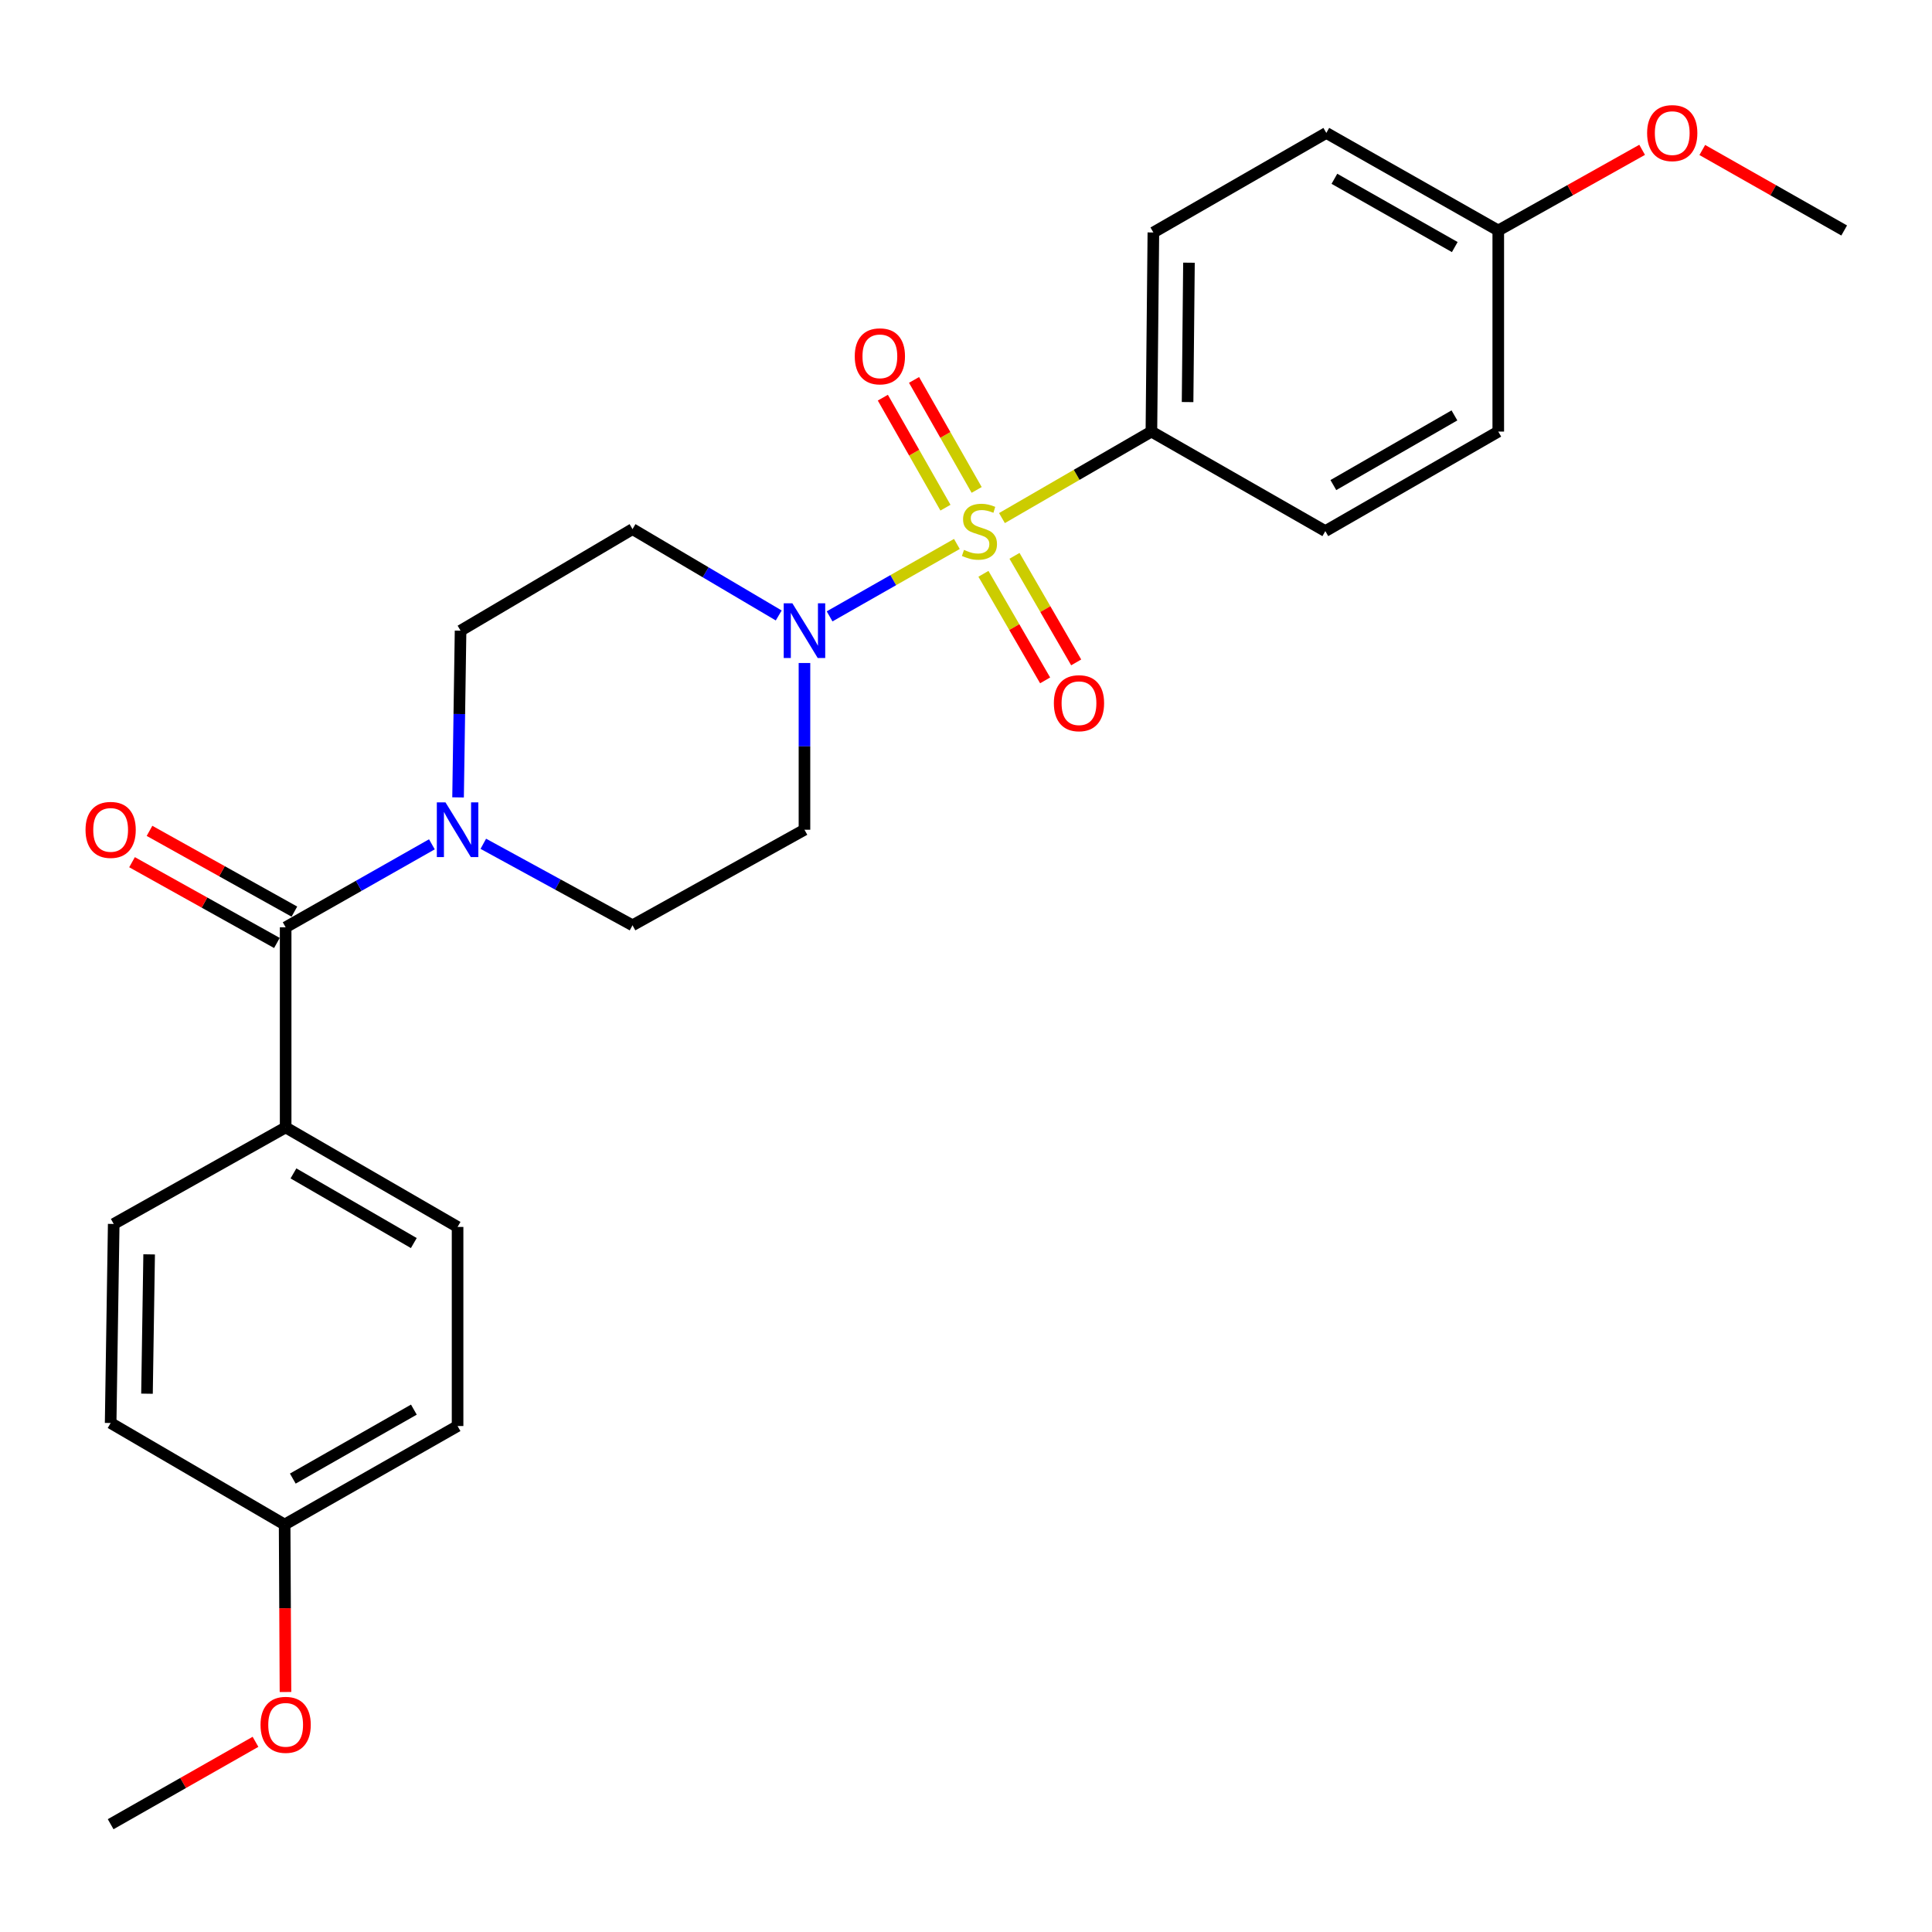 <?xml version='1.0' encoding='iso-8859-1'?>
<svg version='1.1' baseProfile='full'
              xmlns='http://www.w3.org/2000/svg'
                      xmlns:rdkit='http://www.rdkit.org/xml'
                      xmlns:xlink='http://www.w3.org/1999/xlink'
                  xml:space='preserve'
width='1000px' height='1000px' viewBox='0 0 1000 1000'>
<!-- END OF HEADER -->
<rect style='opacity:1.0;fill:#FFFFFF;stroke:none' width='1000' height='1000' x='0' y='0'> </rect>
<path class='bond-0' d='M 495.276,281.551 L 462.338,300.291' style='fill:none;fill-rule:evenodd;stroke:#CCCC00;stroke-width:6px;stroke-linecap:butt;stroke-linejoin:miter;stroke-opacity:1' />
<path class='bond-0' d='M 462.338,300.291 L 429.4,319.031' style='fill:none;fill-rule:evenodd;stroke:#0000FF;stroke-width:6px;stroke-linecap:butt;stroke-linejoin:miter;stroke-opacity:1' />
<path class='bond-3' d='M 518.612,268.159 L 557.287,245.772' style='fill:none;fill-rule:evenodd;stroke:#CCCC00;stroke-width:6px;stroke-linecap:butt;stroke-linejoin:miter;stroke-opacity:1' />
<path class='bond-3' d='M 557.287,245.772 L 595.962,223.385' style='fill:none;fill-rule:evenodd;stroke:#000000;stroke-width:6px;stroke-linecap:butt;stroke-linejoin:miter;stroke-opacity:1' />
<path class='bond-4' d='M 509.025,297.007 L 524.99,324.584' style='fill:none;fill-rule:evenodd;stroke:#CCCC00;stroke-width:6px;stroke-linecap:butt;stroke-linejoin:miter;stroke-opacity:1' />
<path class='bond-4' d='M 524.99,324.584 L 540.954,352.161' style='fill:none;fill-rule:evenodd;stroke:#FF0000;stroke-width:6px;stroke-linecap:butt;stroke-linejoin:miter;stroke-opacity:1' />
<path class='bond-4' d='M 525.102,287.7 L 541.066,315.277' style='fill:none;fill-rule:evenodd;stroke:#CCCC00;stroke-width:6px;stroke-linecap:butt;stroke-linejoin:miter;stroke-opacity:1' />
<path class='bond-4' d='M 541.066,315.277 L 557.031,342.854' style='fill:none;fill-rule:evenodd;stroke:#FF0000;stroke-width:6px;stroke-linecap:butt;stroke-linejoin:miter;stroke-opacity:1' />
<path class='bond-5' d='M 505.514,253.584 L 489.309,225.114' style='fill:none;fill-rule:evenodd;stroke:#CCCC00;stroke-width:6px;stroke-linecap:butt;stroke-linejoin:miter;stroke-opacity:1' />
<path class='bond-5' d='M 489.309,225.114 L 473.104,196.643' style='fill:none;fill-rule:evenodd;stroke:#FF0000;stroke-width:6px;stroke-linecap:butt;stroke-linejoin:miter;stroke-opacity:1' />
<path class='bond-5' d='M 489.369,262.773 L 473.164,234.303' style='fill:none;fill-rule:evenodd;stroke:#CCCC00;stroke-width:6px;stroke-linecap:butt;stroke-linejoin:miter;stroke-opacity:1' />
<path class='bond-5' d='M 473.164,234.303 L 456.96,205.833' style='fill:none;fill-rule:evenodd;stroke:#FF0000;stroke-width:6px;stroke-linecap:butt;stroke-linejoin:miter;stroke-opacity:1' />
<path class='bond-6' d='M 416.391,343.168 L 416.391,386.318' style='fill:none;fill-rule:evenodd;stroke:#0000FF;stroke-width:6px;stroke-linecap:butt;stroke-linejoin:miter;stroke-opacity:1' />
<path class='bond-6' d='M 416.391,386.318 L 416.391,429.468' style='fill:none;fill-rule:evenodd;stroke:#000000;stroke-width:6px;stroke-linecap:butt;stroke-linejoin:miter;stroke-opacity:1' />
<path class='bond-7' d='M 403.067,318.563 L 365.229,296.217' style='fill:none;fill-rule:evenodd;stroke:#0000FF;stroke-width:6px;stroke-linecap:butt;stroke-linejoin:miter;stroke-opacity:1' />
<path class='bond-7' d='M 365.229,296.217 L 327.39,273.871' style='fill:none;fill-rule:evenodd;stroke:#000000;stroke-width:6px;stroke-linecap:butt;stroke-linejoin:miter;stroke-opacity:1' />
<path class='bond-1' d='M 147.851,479.965 L 185.697,458.489' style='fill:none;fill-rule:evenodd;stroke:#000000;stroke-width:6px;stroke-linecap:butt;stroke-linejoin:miter;stroke-opacity:1' />
<path class='bond-1' d='M 185.697,458.489 L 223.543,437.014' style='fill:none;fill-rule:evenodd;stroke:#0000FF;stroke-width:6px;stroke-linecap:butt;stroke-linejoin:miter;stroke-opacity:1' />
<path class='bond-8' d='M 147.851,479.965 L 147.851,583.548' style='fill:none;fill-rule:evenodd;stroke:#000000;stroke-width:6px;stroke-linecap:butt;stroke-linejoin:miter;stroke-opacity:1' />
<path class='bond-11' d='M 152.373,471.852 L 114.88,450.95' style='fill:none;fill-rule:evenodd;stroke:#000000;stroke-width:6px;stroke-linecap:butt;stroke-linejoin:miter;stroke-opacity:1' />
<path class='bond-11' d='M 114.88,450.95 L 77.386,430.048' style='fill:none;fill-rule:evenodd;stroke:#FF0000;stroke-width:6px;stroke-linecap:butt;stroke-linejoin:miter;stroke-opacity:1' />
<path class='bond-11' d='M 143.328,488.077 L 105.834,467.175' style='fill:none;fill-rule:evenodd;stroke:#000000;stroke-width:6px;stroke-linecap:butt;stroke-linejoin:miter;stroke-opacity:1' />
<path class='bond-11' d='M 105.834,467.175 L 68.341,446.273' style='fill:none;fill-rule:evenodd;stroke:#FF0000;stroke-width:6px;stroke-linecap:butt;stroke-linejoin:miter;stroke-opacity:1' />
<path class='bond-2' d='M 237.093,412.732 L 237.741,369.582' style='fill:none;fill-rule:evenodd;stroke:#0000FF;stroke-width:6px;stroke-linecap:butt;stroke-linejoin:miter;stroke-opacity:1' />
<path class='bond-2' d='M 237.741,369.582 L 238.389,326.432' style='fill:none;fill-rule:evenodd;stroke:#000000;stroke-width:6px;stroke-linecap:butt;stroke-linejoin:miter;stroke-opacity:1' />
<path class='bond-27' d='M 250.161,436.744 L 288.775,457.838' style='fill:none;fill-rule:evenodd;stroke:#0000FF;stroke-width:6px;stroke-linecap:butt;stroke-linejoin:miter;stroke-opacity:1' />
<path class='bond-27' d='M 288.775,457.838 L 327.39,478.933' style='fill:none;fill-rule:evenodd;stroke:#000000;stroke-width:6px;stroke-linecap:butt;stroke-linejoin:miter;stroke-opacity:1' />
<path class='bond-12' d='M 595.962,223.385 L 596.983,120.328' style='fill:none;fill-rule:evenodd;stroke:#000000;stroke-width:6px;stroke-linecap:butt;stroke-linejoin:miter;stroke-opacity:1' />
<path class='bond-12' d='M 614.69,208.111 L 615.405,135.971' style='fill:none;fill-rule:evenodd;stroke:#000000;stroke-width:6px;stroke-linecap:butt;stroke-linejoin:miter;stroke-opacity:1' />
<path class='bond-13' d='M 595.962,223.385 L 685.984,274.903' style='fill:none;fill-rule:evenodd;stroke:#000000;stroke-width:6px;stroke-linecap:butt;stroke-linejoin:miter;stroke-opacity:1' />
<path class='bond-9' d='M 416.391,429.468 L 327.39,478.933' style='fill:none;fill-rule:evenodd;stroke:#000000;stroke-width:6px;stroke-linecap:butt;stroke-linejoin:miter;stroke-opacity:1' />
<path class='bond-10' d='M 327.39,273.871 L 238.389,326.432' style='fill:none;fill-rule:evenodd;stroke:#000000;stroke-width:6px;stroke-linecap:butt;stroke-linejoin:miter;stroke-opacity:1' />
<path class='bond-14' d='M 147.851,583.548 L 236.841,635.056' style='fill:none;fill-rule:evenodd;stroke:#000000;stroke-width:6px;stroke-linecap:butt;stroke-linejoin:miter;stroke-opacity:1' />
<path class='bond-14' d='M 151.894,607.351 L 214.187,643.407' style='fill:none;fill-rule:evenodd;stroke:#000000;stroke-width:6px;stroke-linecap:butt;stroke-linejoin:miter;stroke-opacity:1' />
<path class='bond-15' d='M 147.851,583.548 L 58.86,633.518' style='fill:none;fill-rule:evenodd;stroke:#000000;stroke-width:6px;stroke-linecap:butt;stroke-linejoin:miter;stroke-opacity:1' />
<path class='bond-18' d='M 596.983,120.328 L 686.5,68.81' style='fill:none;fill-rule:evenodd;stroke:#000000;stroke-width:6px;stroke-linecap:butt;stroke-linejoin:miter;stroke-opacity:1' />
<path class='bond-19' d='M 685.984,274.903 L 775.501,223.385' style='fill:none;fill-rule:evenodd;stroke:#000000;stroke-width:6px;stroke-linecap:butt;stroke-linejoin:miter;stroke-opacity:1' />
<path class='bond-19' d='M 690.146,251.075 L 752.808,215.013' style='fill:none;fill-rule:evenodd;stroke:#000000;stroke-width:6px;stroke-linecap:butt;stroke-linejoin:miter;stroke-opacity:1' />
<path class='bond-20' d='M 236.841,635.056 L 236.841,738.113' style='fill:none;fill-rule:evenodd;stroke:#000000;stroke-width:6px;stroke-linecap:butt;stroke-linejoin:miter;stroke-opacity:1' />
<path class='bond-21' d='M 58.86,633.518 L 57.271,736.544' style='fill:none;fill-rule:evenodd;stroke:#000000;stroke-width:6px;stroke-linecap:butt;stroke-linejoin:miter;stroke-opacity:1' />
<path class='bond-21' d='M 77.196,649.258 L 76.083,721.377' style='fill:none;fill-rule:evenodd;stroke:#000000;stroke-width:6px;stroke-linecap:butt;stroke-linejoin:miter;stroke-opacity:1' />
<path class='bond-16' d='M 775.501,119.296 L 775.501,223.385' style='fill:none;fill-rule:evenodd;stroke:#000000;stroke-width:6px;stroke-linecap:butt;stroke-linejoin:miter;stroke-opacity:1' />
<path class='bond-22' d='M 775.501,119.296 L 812.733,98.421' style='fill:none;fill-rule:evenodd;stroke:#000000;stroke-width:6px;stroke-linecap:butt;stroke-linejoin:miter;stroke-opacity:1' />
<path class='bond-22' d='M 812.733,98.421 L 849.964,77.546' style='fill:none;fill-rule:evenodd;stroke:#FF0000;stroke-width:6px;stroke-linecap:butt;stroke-linejoin:miter;stroke-opacity:1' />
<path class='bond-26' d='M 775.501,119.296 L 686.5,68.81' style='fill:none;fill-rule:evenodd;stroke:#000000;stroke-width:6px;stroke-linecap:butt;stroke-linejoin:miter;stroke-opacity:1' />
<path class='bond-26' d='M 752.986,127.881 L 690.685,92.541' style='fill:none;fill-rule:evenodd;stroke:#000000;stroke-width:6px;stroke-linecap:butt;stroke-linejoin:miter;stroke-opacity:1' />
<path class='bond-17' d='M 147.324,789.105 L 57.271,736.544' style='fill:none;fill-rule:evenodd;stroke:#000000;stroke-width:6px;stroke-linecap:butt;stroke-linejoin:miter;stroke-opacity:1' />
<path class='bond-23' d='M 147.324,789.105 L 147.545,832.441' style='fill:none;fill-rule:evenodd;stroke:#000000;stroke-width:6px;stroke-linecap:butt;stroke-linejoin:miter;stroke-opacity:1' />
<path class='bond-23' d='M 147.545,832.441 L 147.765,875.778' style='fill:none;fill-rule:evenodd;stroke:#FF0000;stroke-width:6px;stroke-linecap:butt;stroke-linejoin:miter;stroke-opacity:1' />
<path class='bond-28' d='M 147.324,789.105 L 236.841,738.113' style='fill:none;fill-rule:evenodd;stroke:#000000;stroke-width:6px;stroke-linecap:butt;stroke-linejoin:miter;stroke-opacity:1' />
<path class='bond-28' d='M 151.557,765.315 L 214.219,729.62' style='fill:none;fill-rule:evenodd;stroke:#000000;stroke-width:6px;stroke-linecap:butt;stroke-linejoin:miter;stroke-opacity:1' />
<path class='bond-24' d='M 881.103,77.635 L 917.824,98.466' style='fill:none;fill-rule:evenodd;stroke:#FF0000;stroke-width:6px;stroke-linecap:butt;stroke-linejoin:miter;stroke-opacity:1' />
<path class='bond-24' d='M 917.824,98.466 L 954.545,119.296' style='fill:none;fill-rule:evenodd;stroke:#000000;stroke-width:6px;stroke-linecap:butt;stroke-linejoin:miter;stroke-opacity:1' />
<path class='bond-25' d='M 132.246,901.563 L 94.758,922.885' style='fill:none;fill-rule:evenodd;stroke:#FF0000;stroke-width:6px;stroke-linecap:butt;stroke-linejoin:miter;stroke-opacity:1' />
<path class='bond-25' d='M 94.758,922.885 L 57.271,944.206' style='fill:none;fill-rule:evenodd;stroke:#000000;stroke-width:6px;stroke-linecap:butt;stroke-linejoin:miter;stroke-opacity:1' />
<path  class='atom-0' d='M 498.961 284.623
Q 499.281 284.743, 500.601 285.303
Q 501.921 285.863, 503.361 286.223
Q 504.841 286.543, 506.281 286.543
Q 508.961 286.543, 510.521 285.263
Q 512.081 283.943, 512.081 281.663
Q 512.081 280.103, 511.281 279.143
Q 510.521 278.183, 509.321 277.663
Q 508.121 277.143, 506.121 276.543
Q 503.601 275.783, 502.081 275.063
Q 500.601 274.343, 499.521 272.823
Q 498.481 271.303, 498.481 268.743
Q 498.481 265.183, 500.881 262.983
Q 503.321 260.783, 508.121 260.783
Q 511.401 260.783, 515.121 262.343
L 514.201 265.423
Q 510.801 264.023, 508.241 264.023
Q 505.481 264.023, 503.961 265.183
Q 502.441 266.303, 502.481 268.263
Q 502.481 269.783, 503.241 270.703
Q 504.041 271.623, 505.161 272.143
Q 506.321 272.663, 508.241 273.263
Q 510.801 274.063, 512.321 274.863
Q 513.841 275.663, 514.921 277.303
Q 516.041 278.903, 516.041 281.663
Q 516.041 285.583, 513.401 287.703
Q 510.801 289.783, 506.441 289.783
Q 503.921 289.783, 502.001 289.223
Q 500.121 288.703, 497.881 287.783
L 498.961 284.623
' fill='#CCCC00'/>
<path  class='atom-1' d='M 410.131 312.272
L 419.411 327.272
Q 420.331 328.752, 421.811 331.432
Q 423.291 334.112, 423.371 334.272
L 423.371 312.272
L 427.131 312.272
L 427.131 340.592
L 423.251 340.592
L 413.291 324.192
Q 412.131 322.272, 410.891 320.072
Q 409.691 317.872, 409.331 317.192
L 409.331 340.592
L 405.651 340.592
L 405.651 312.272
L 410.131 312.272
' fill='#0000FF'/>
<path  class='atom-3' d='M 230.581 415.308
L 239.861 430.308
Q 240.781 431.788, 242.261 434.468
Q 243.741 437.148, 243.821 437.308
L 243.821 415.308
L 247.581 415.308
L 247.581 443.628
L 243.701 443.628
L 233.741 427.228
Q 232.581 425.308, 231.341 423.108
Q 230.141 420.908, 229.781 420.228
L 229.781 443.628
L 226.101 443.628
L 226.101 415.308
L 230.581 415.308
' fill='#0000FF'/>
<path  class='atom-5' d='M 545.479 363.974
Q 545.479 357.174, 548.839 353.374
Q 552.199 349.574, 558.479 349.574
Q 564.759 349.574, 568.119 353.374
Q 571.479 357.174, 571.479 363.974
Q 571.479 370.854, 568.079 374.774
Q 564.679 378.654, 558.479 378.654
Q 552.239 378.654, 548.839 374.774
Q 545.479 370.894, 545.479 363.974
M 558.479 375.454
Q 562.799 375.454, 565.119 372.574
Q 567.479 369.654, 567.479 363.974
Q 567.479 358.414, 565.119 355.614
Q 562.799 352.774, 558.479 352.774
Q 554.159 352.774, 551.799 355.574
Q 549.479 358.374, 549.479 363.974
Q 549.479 369.694, 551.799 372.574
Q 554.159 375.454, 558.479 375.454
' fill='#FF0000'/>
<path  class='atom-6' d='M 442.422 184.434
Q 442.422 177.634, 445.782 173.834
Q 449.142 170.034, 455.422 170.034
Q 461.702 170.034, 465.062 173.834
Q 468.422 177.634, 468.422 184.434
Q 468.422 191.314, 465.022 195.234
Q 461.622 199.114, 455.422 199.114
Q 449.182 199.114, 445.782 195.234
Q 442.422 191.354, 442.422 184.434
M 455.422 195.914
Q 459.742 195.914, 462.062 193.034
Q 464.422 190.114, 464.422 184.434
Q 464.422 178.874, 462.062 176.074
Q 459.742 173.234, 455.422 173.234
Q 451.102 173.234, 448.742 176.034
Q 446.422 178.834, 446.422 184.434
Q 446.422 190.154, 448.742 193.034
Q 451.102 195.914, 455.422 195.914
' fill='#FF0000'/>
<path  class='atom-12' d='M 44.271 429.548
Q 44.271 422.748, 47.631 418.948
Q 50.991 415.148, 57.271 415.148
Q 63.551 415.148, 66.911 418.948
Q 70.271 422.748, 70.271 429.548
Q 70.271 436.428, 66.871 440.348
Q 63.471 444.228, 57.271 444.228
Q 51.031 444.228, 47.631 440.348
Q 44.271 436.468, 44.271 429.548
M 57.271 441.028
Q 61.591 441.028, 63.911 438.148
Q 66.271 435.228, 66.271 429.548
Q 66.271 423.988, 63.911 421.188
Q 61.591 418.348, 57.271 418.348
Q 52.951 418.348, 50.591 421.148
Q 48.271 423.948, 48.271 429.548
Q 48.271 435.268, 50.591 438.148
Q 52.951 441.028, 57.271 441.028
' fill='#FF0000'/>
<path  class='atom-23' d='M 852.545 68.89
Q 852.545 62.09, 855.905 58.29
Q 859.265 54.49, 865.545 54.49
Q 871.825 54.49, 875.185 58.29
Q 878.545 62.09, 878.545 68.89
Q 878.545 75.77, 875.145 79.69
Q 871.745 83.57, 865.545 83.57
Q 859.305 83.57, 855.905 79.69
Q 852.545 75.81, 852.545 68.89
M 865.545 80.37
Q 869.865 80.37, 872.185 77.49
Q 874.545 74.57, 874.545 68.89
Q 874.545 63.33, 872.185 60.53
Q 869.865 57.69, 865.545 57.69
Q 861.225 57.69, 858.865 60.49
Q 856.545 63.29, 856.545 68.89
Q 856.545 74.61, 858.865 77.49
Q 861.225 80.37, 865.545 80.37
' fill='#FF0000'/>
<path  class='atom-24' d='M 134.851 892.768
Q 134.851 885.968, 138.211 882.168
Q 141.571 878.368, 147.851 878.368
Q 154.131 878.368, 157.491 882.168
Q 160.851 885.968, 160.851 892.768
Q 160.851 899.648, 157.451 903.568
Q 154.051 907.448, 147.851 907.448
Q 141.611 907.448, 138.211 903.568
Q 134.851 899.688, 134.851 892.768
M 147.851 904.248
Q 152.171 904.248, 154.491 901.368
Q 156.851 898.448, 156.851 892.768
Q 156.851 887.208, 154.491 884.408
Q 152.171 881.568, 147.851 881.568
Q 143.531 881.568, 141.171 884.368
Q 138.851 887.168, 138.851 892.768
Q 138.851 898.488, 141.171 901.368
Q 143.531 904.248, 147.851 904.248
' fill='#FF0000'/>
</svg>
